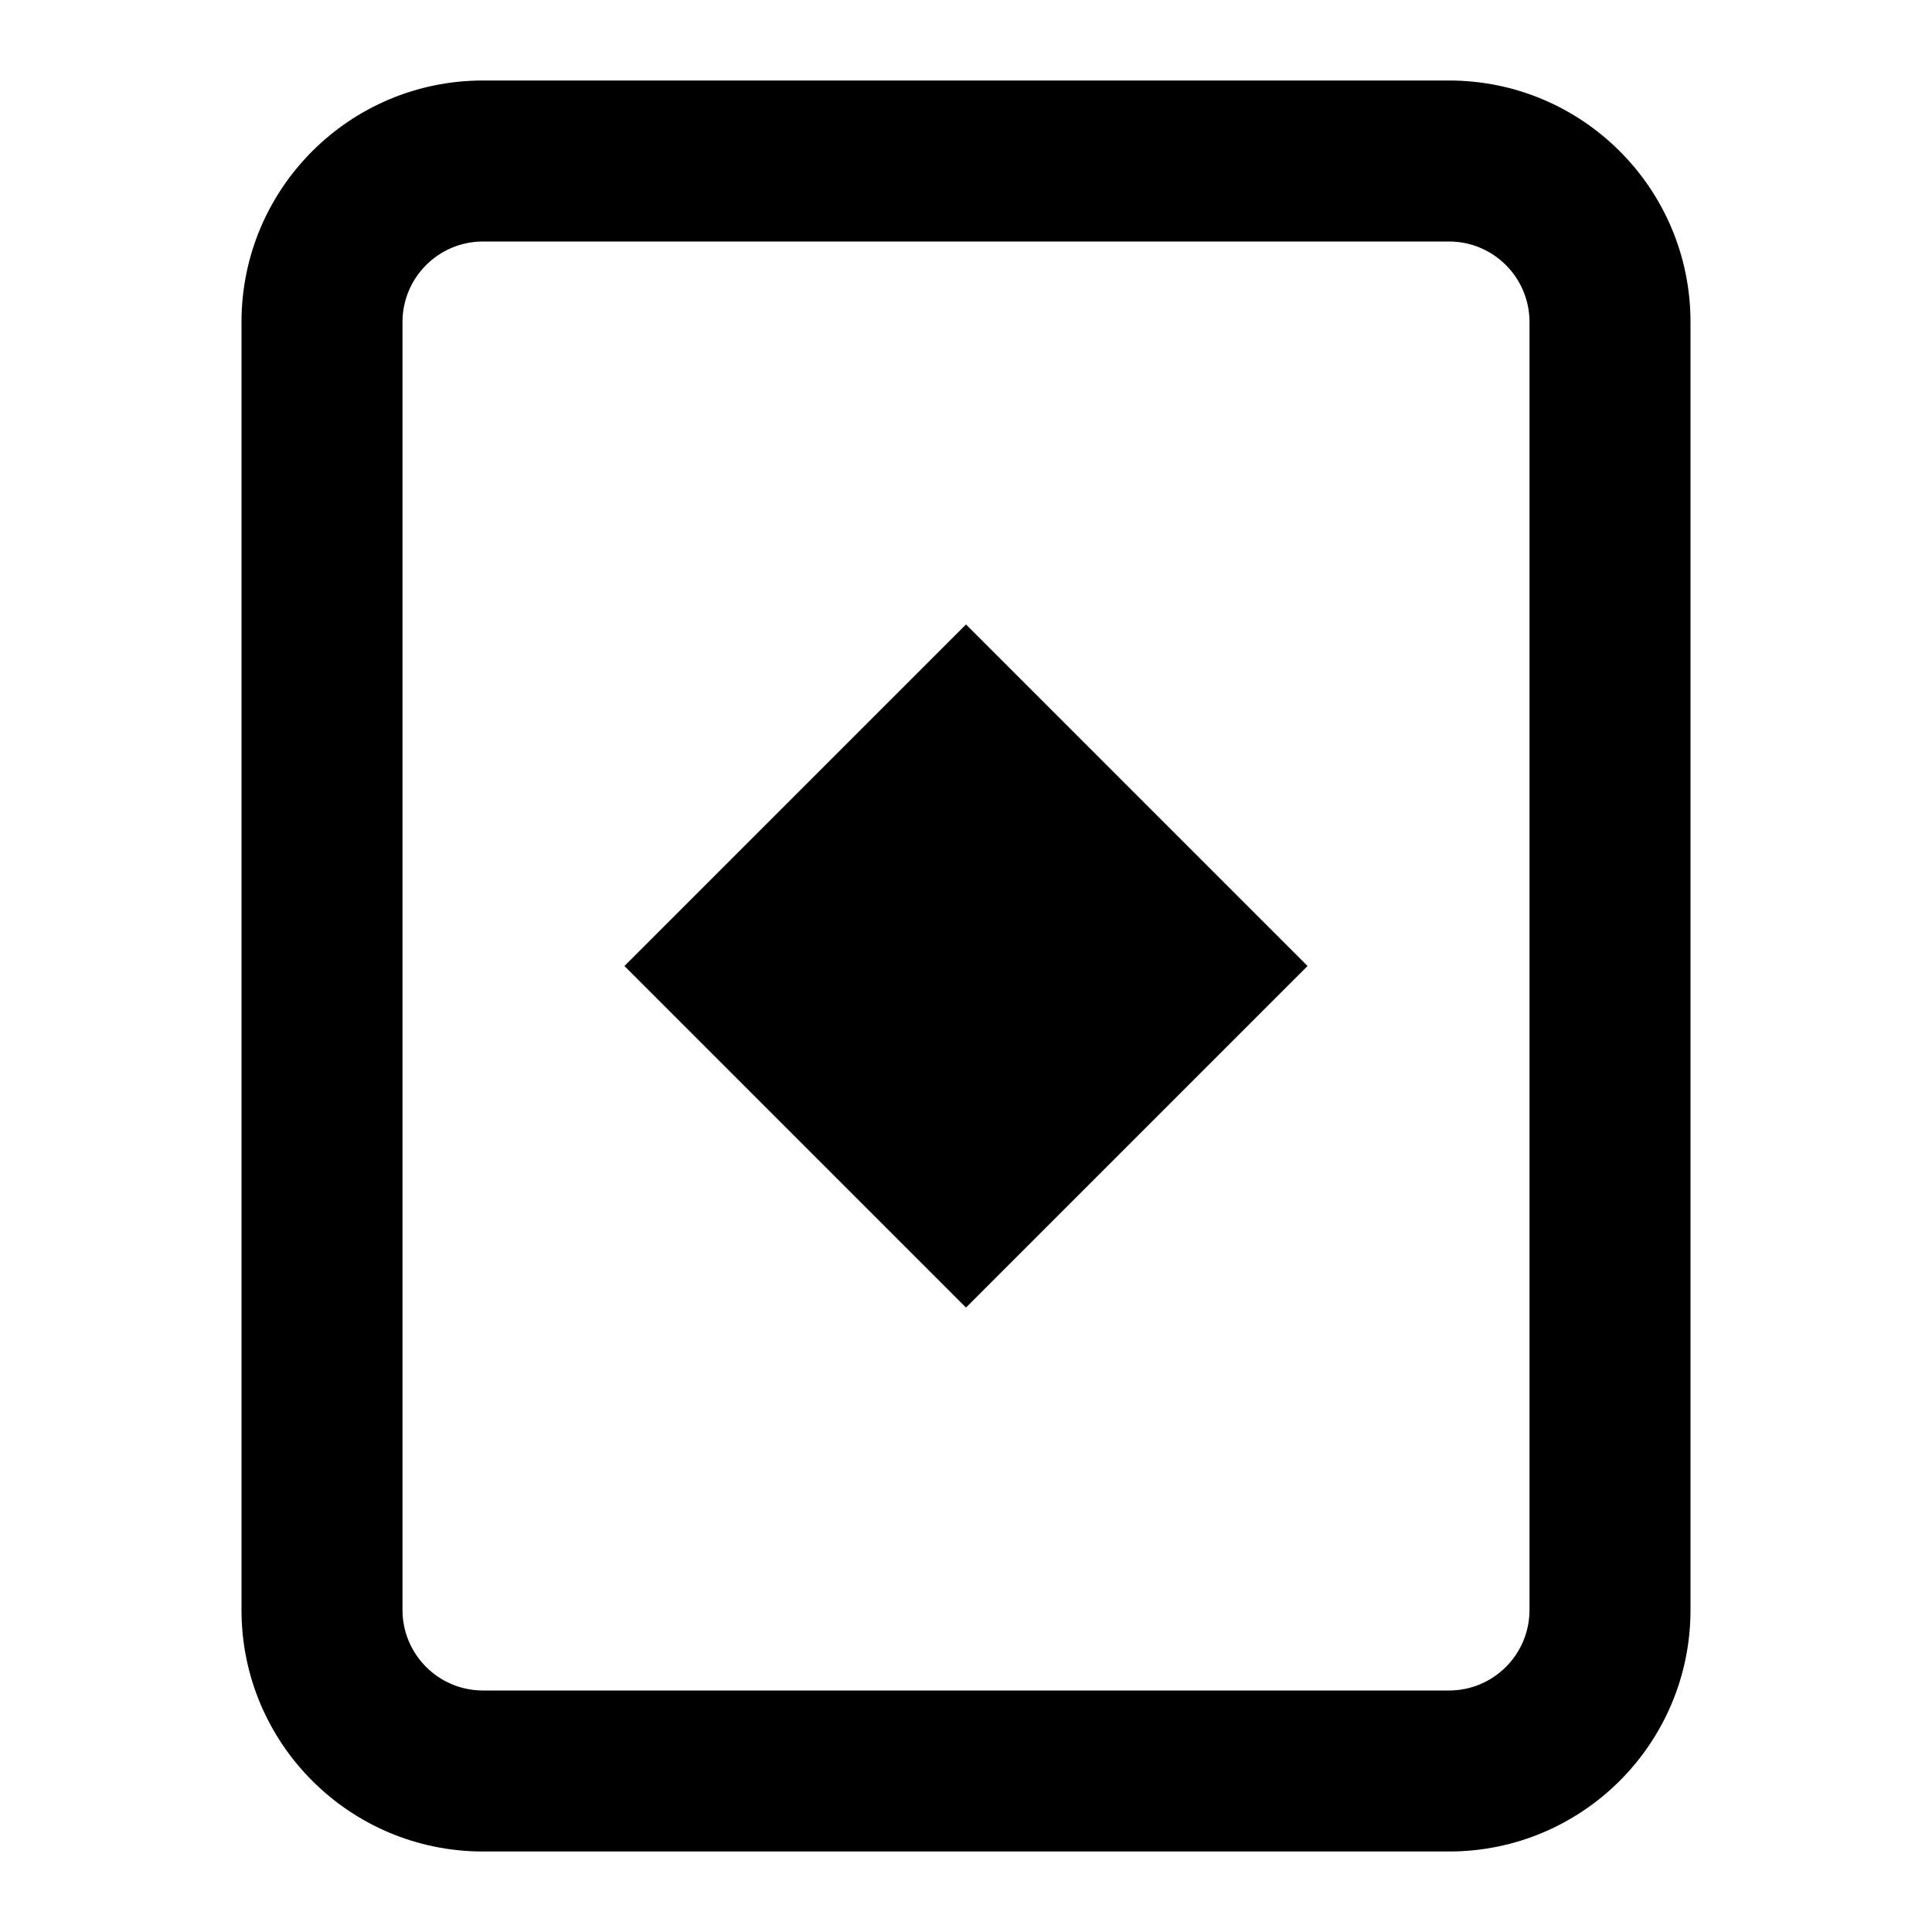<?xml version="1.0" encoding="utf-8"?><!-- Uploaded to: SVG Repo, www.svgrepo.com, Generator: SVG Repo Mixer Tools -->
<svg 
  width="24"
  height="24"
  viewBox="0 0 24 24"
  fill="none"
  xmlns="http://www.w3.org/2000/svg"
>
  <path
    d="M12 7.757L7.757 12L12 16.243L16.243 12L12 7.757Z"
    fill="#000000"
  />
  <path
    fill-rule="evenodd"
    clip-rule="evenodd"
    d="M3 4C3 2.343 4.343 1 6 1H18C19.657 1 21 2.343 21 4V20C21 21.657 19.657 23 18 23H6C4.343 23 3 21.657 3 20V4ZM6 3H18C18.552 3 19 3.448 19 4V20C19 20.552 18.552 21 18 21H6C5.448 21 5 20.552 5 20V4C5 3.448 5.448 3 6 3Z"
    fill="#000000"
  />
</svg>